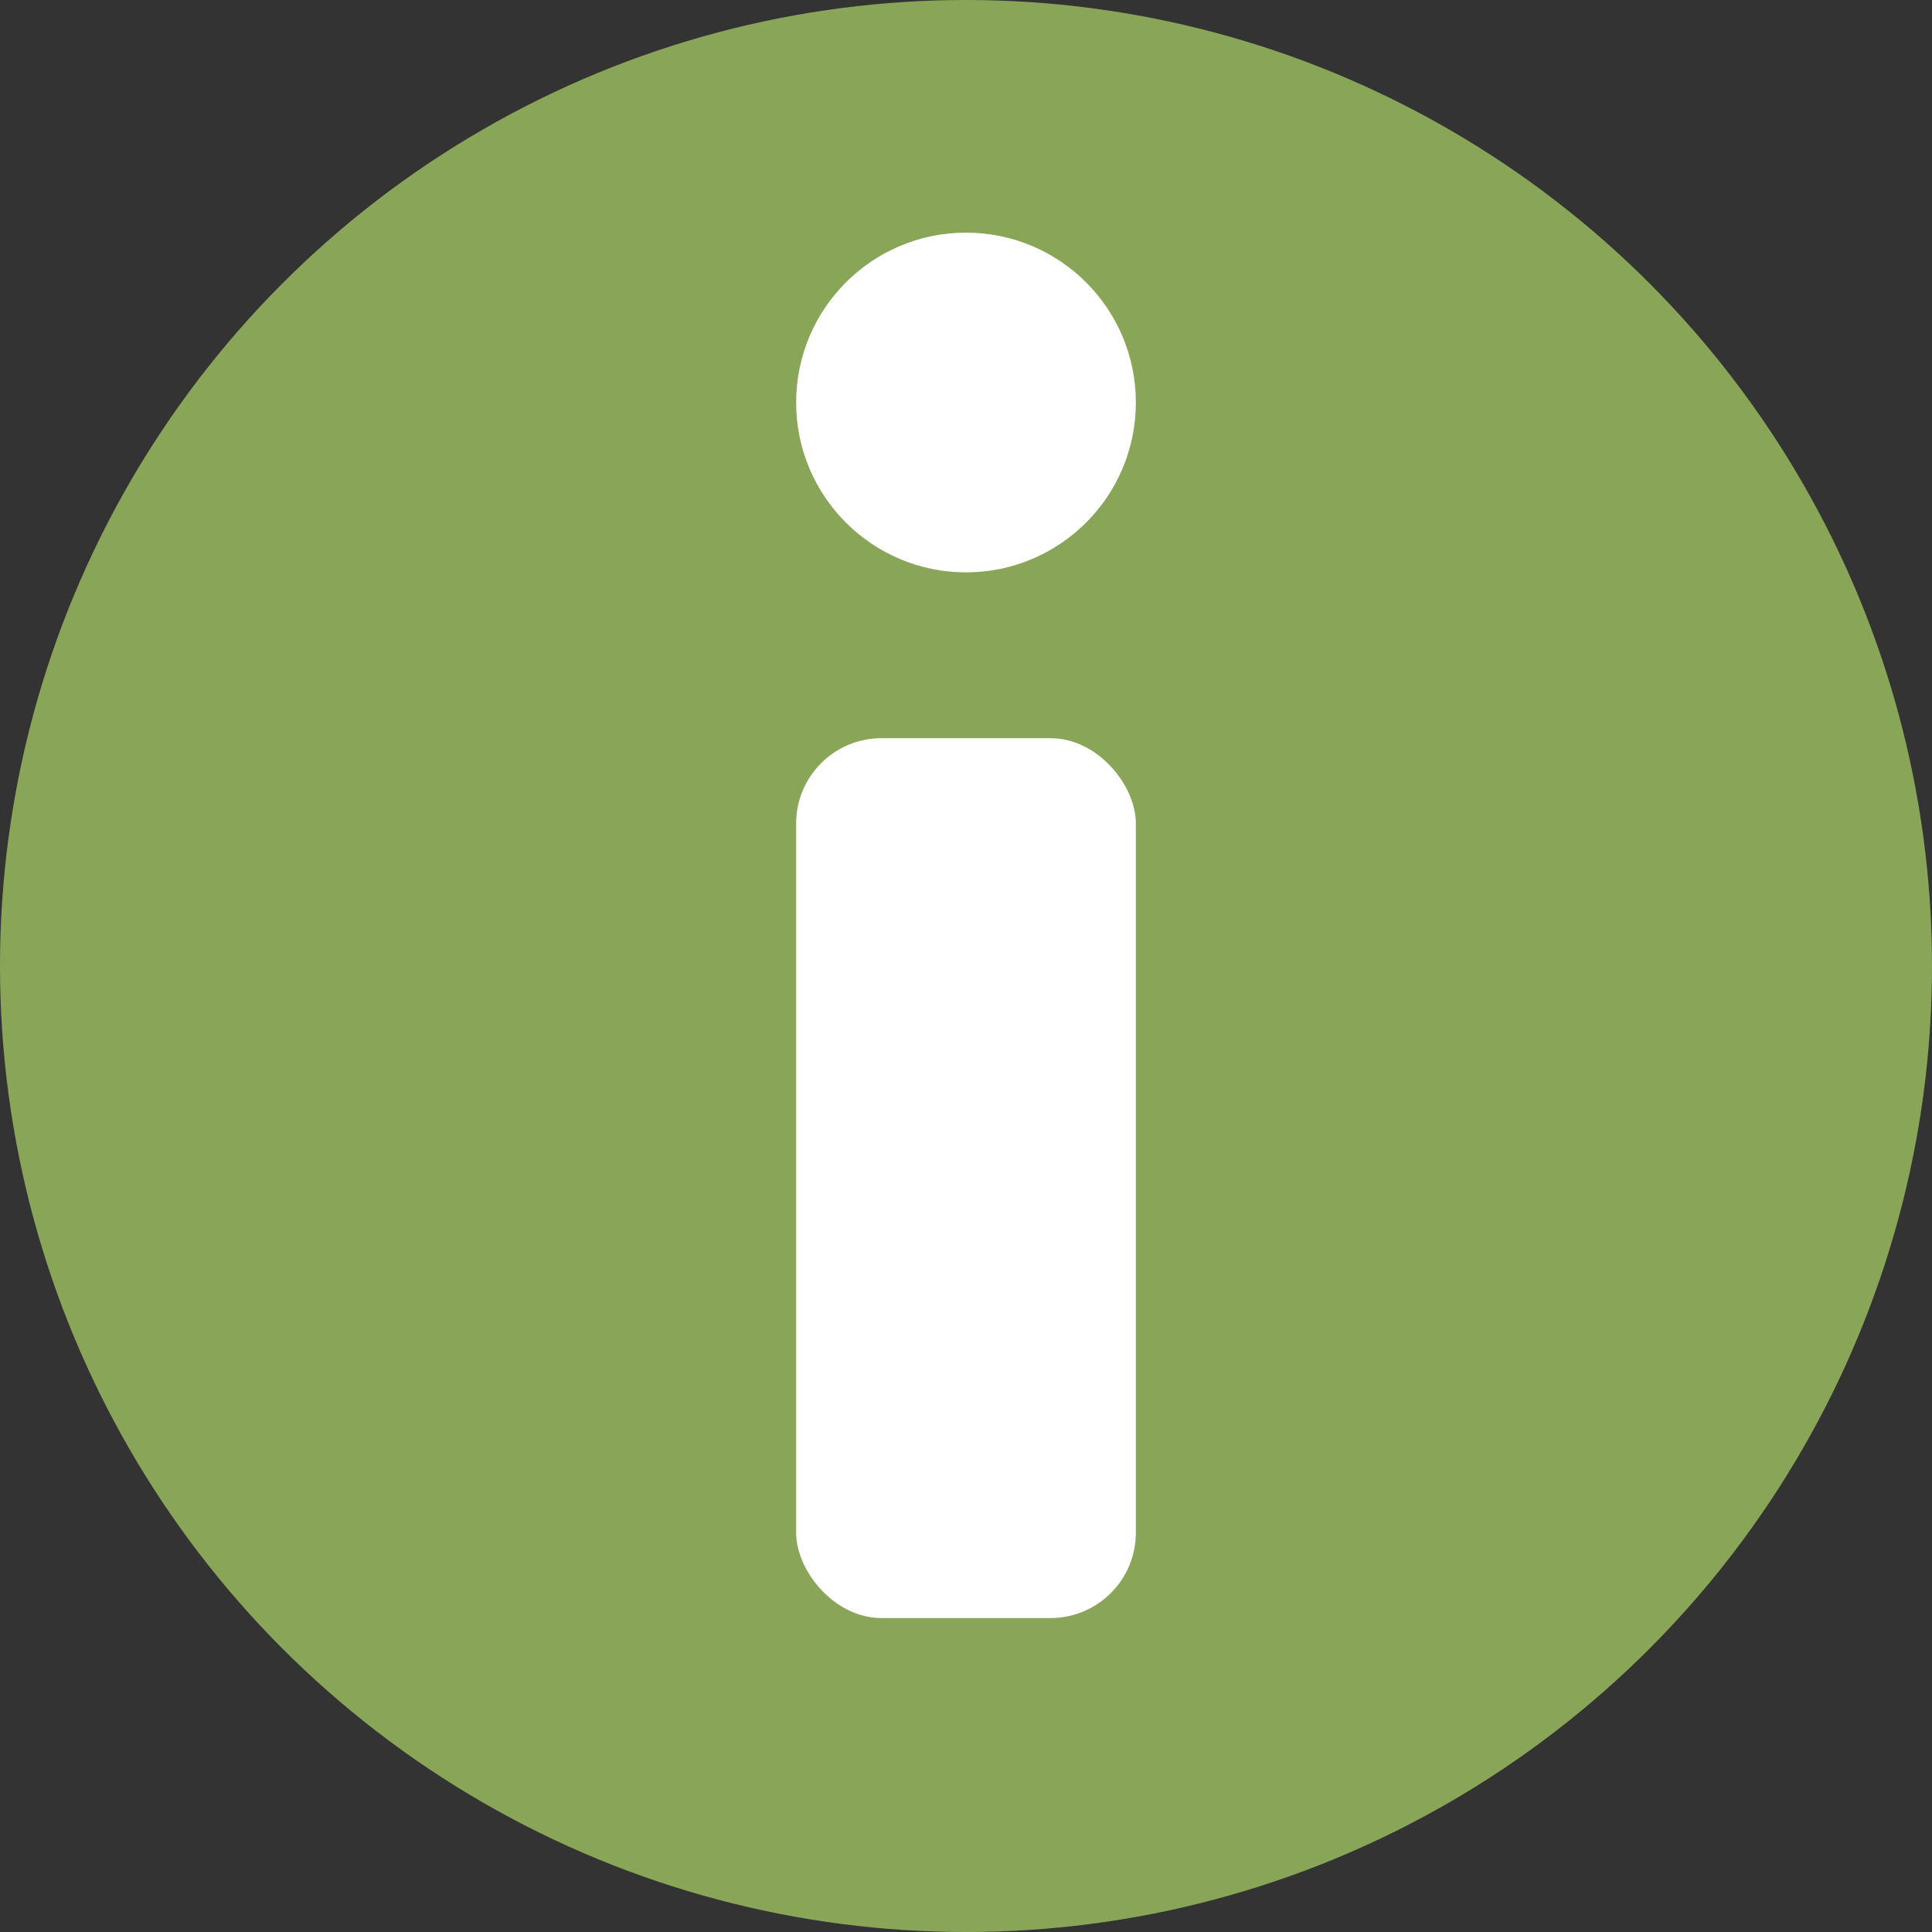 <svg viewBox="0 0 24 24" xmlns="http://www.w3.org/2000/svg"><rect x="0" y="0" width="24" height="24" fill="#333333" stroke="none"/><circle cx="12" cy="12" fill="#89a658" r="12"/><g fill="#fff"><circle cx="12" cy="5" r="2.11"/><rect height="10.93" rx="1.06" width="4.22" x="9.89" y="9.17"/></g></svg>